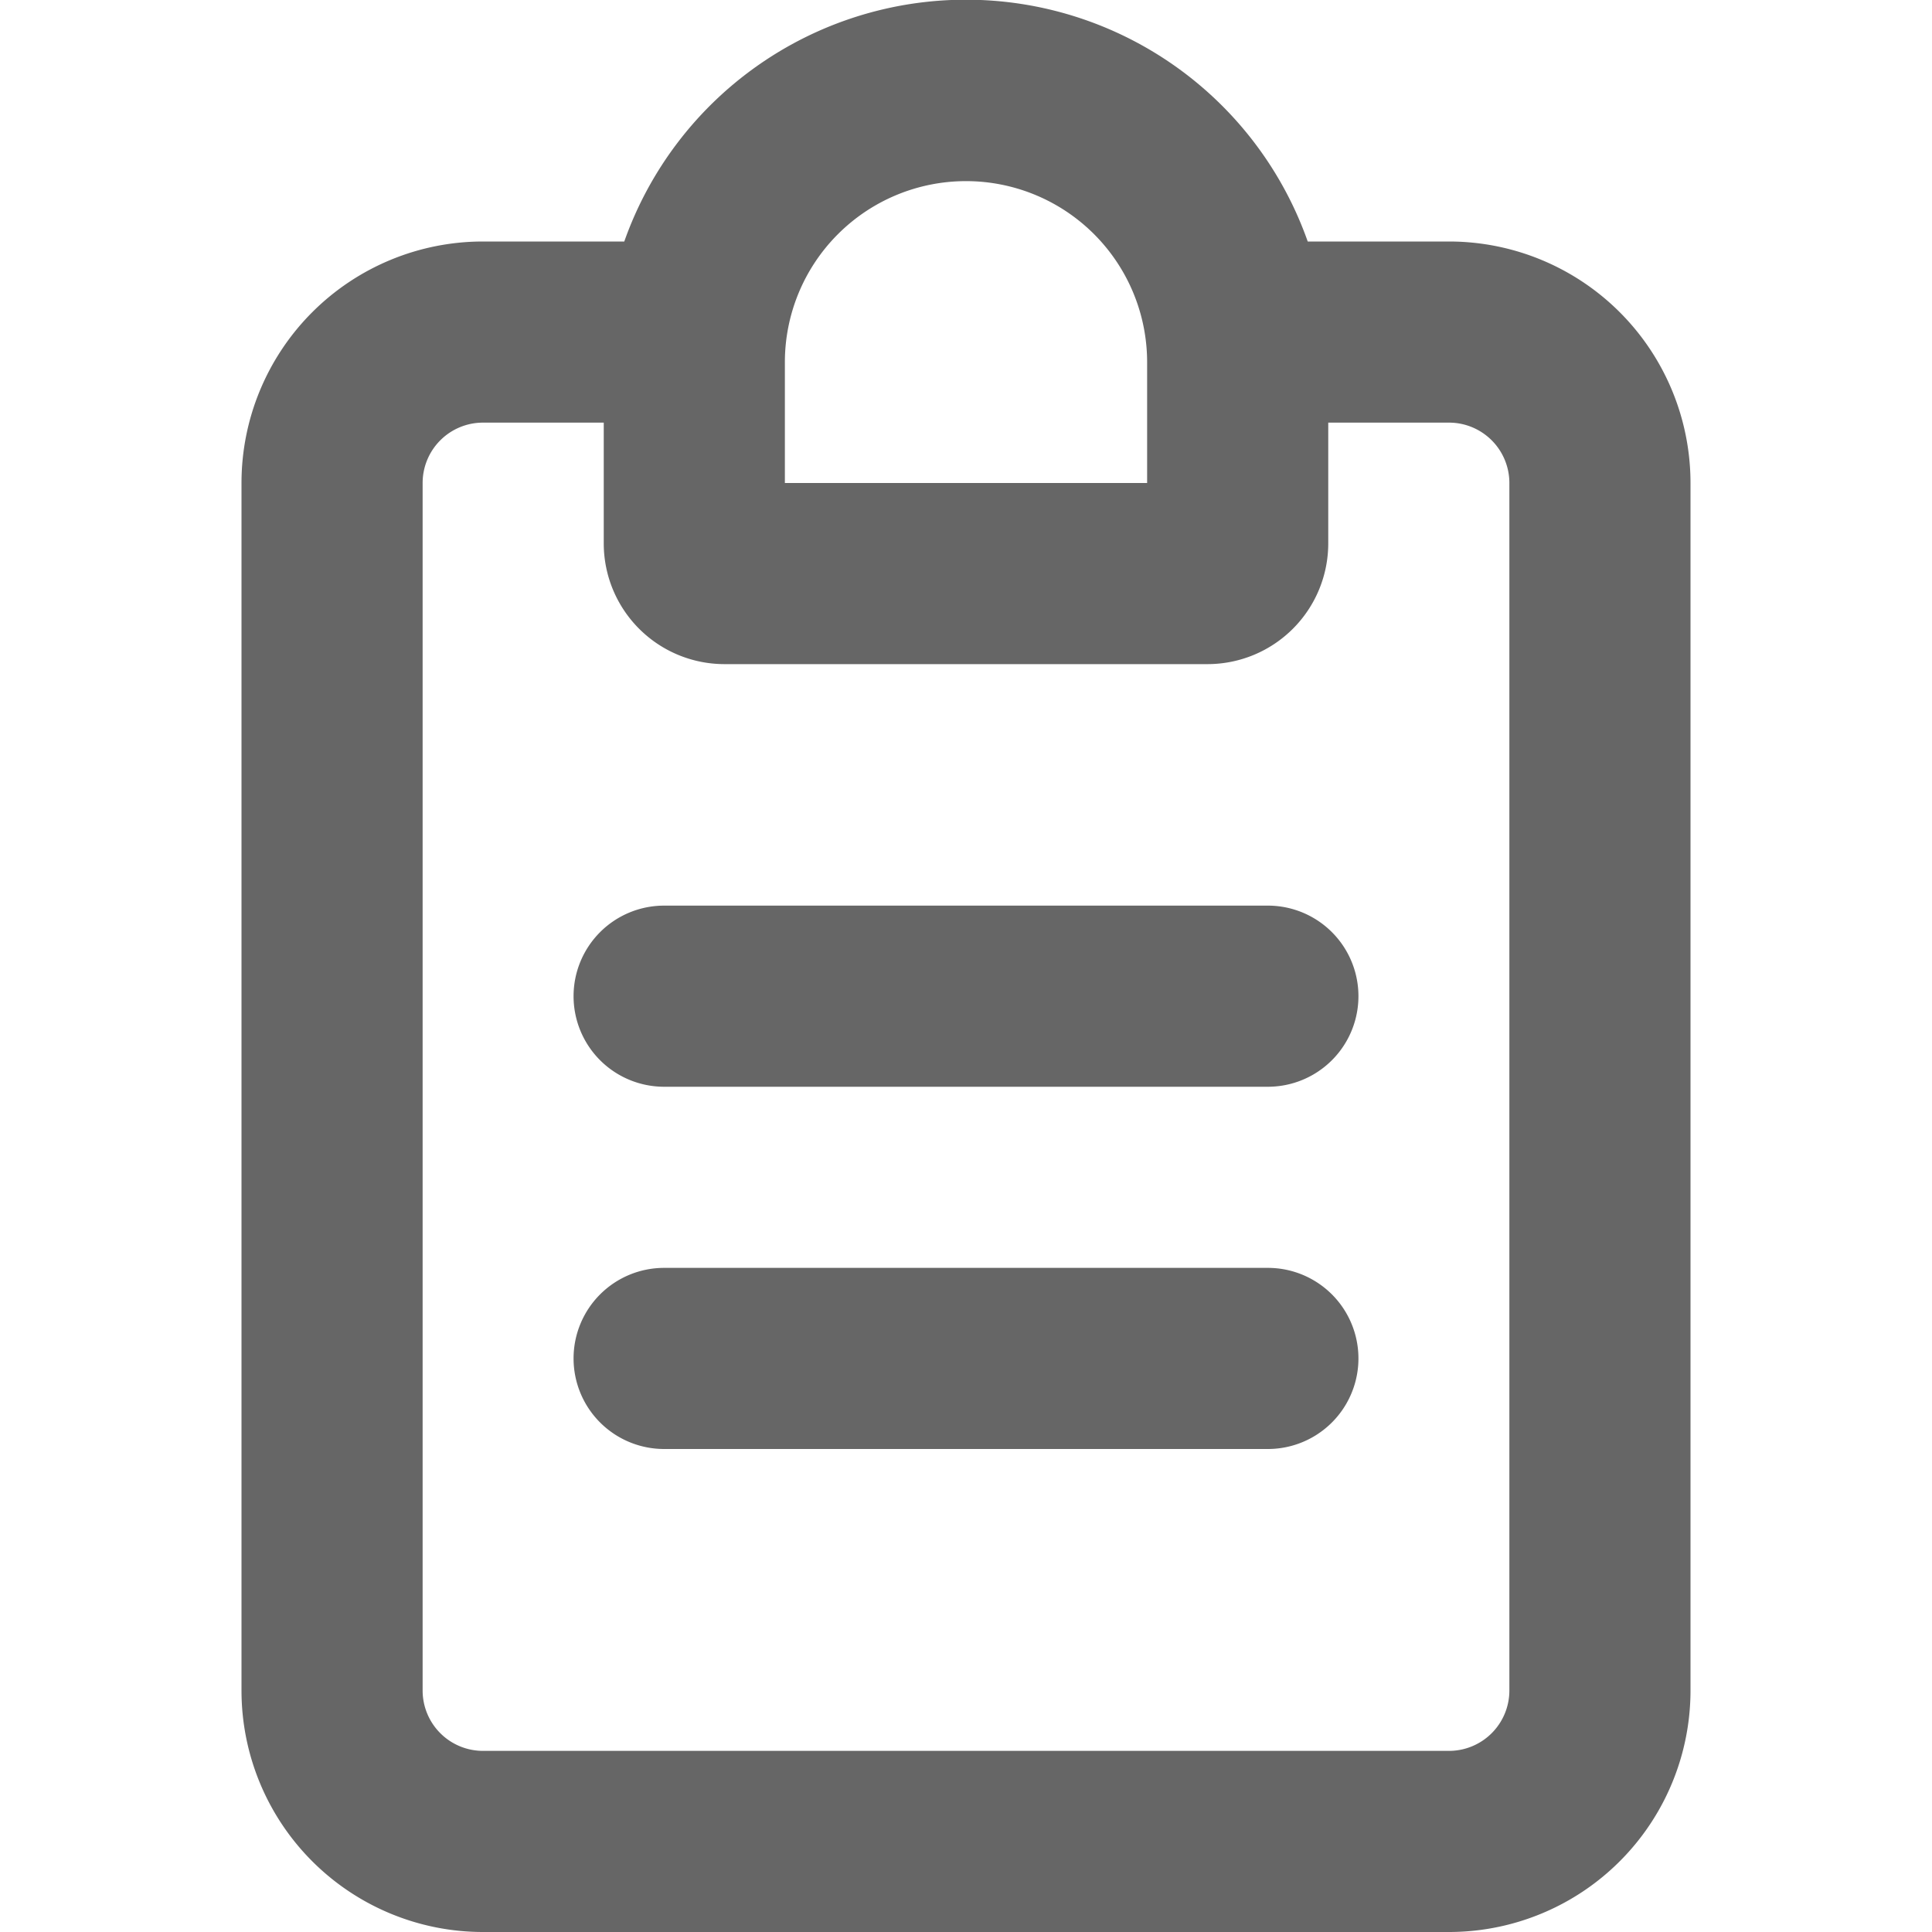 <?xml version="1.0" encoding="UTF-8" standalone="no"?>

<svg height="14" width="14" viewBox="0 0 16 16" fill="#666" xmlns="http://www.w3.org/2000/svg">
  <path fill-rule="evenodd" clip-rule="evenodd" d="M4.75 11.25a.75.75 0 0 1 .75-.75h5a.75.75 0 0 1 0 1.5h-5a.75.75 0 0 1-.75-.75Zm0-3a.75.75 0 0 1 .75-.75h5a.75.75 0 0 1 0 1.5h-5a.75.75 0 0 1-.75-.75Z"></path>
  <path fill-rule="evenodd" clip-rule="evenodd" d="M10.83 2H12a2 2 0 0 1 2 2v10a2 2 0 0 1-2 2H4a2 2 0 0 1-2-2V4a2 2 0 0 1 2-2h1.17a3.001 3.001 0 0 1 5.66 0ZM8 1.5A1.5 1.5 0 0 1 9.5 3v1h-3V3A1.5 1.5 0 0 1 8 1.5Zm3 3a1 1 0 0 1-1 1H6a1 1 0 0 1-1-1v-1H4a.5.5 0 0 0-.5.5v10a.5.5 0 0 0 .5.5h8a.5.5 0 0 0 .5-.5V4a.5.5 0 0 0-.5-.5h-1v1Z"></path>
</svg>
